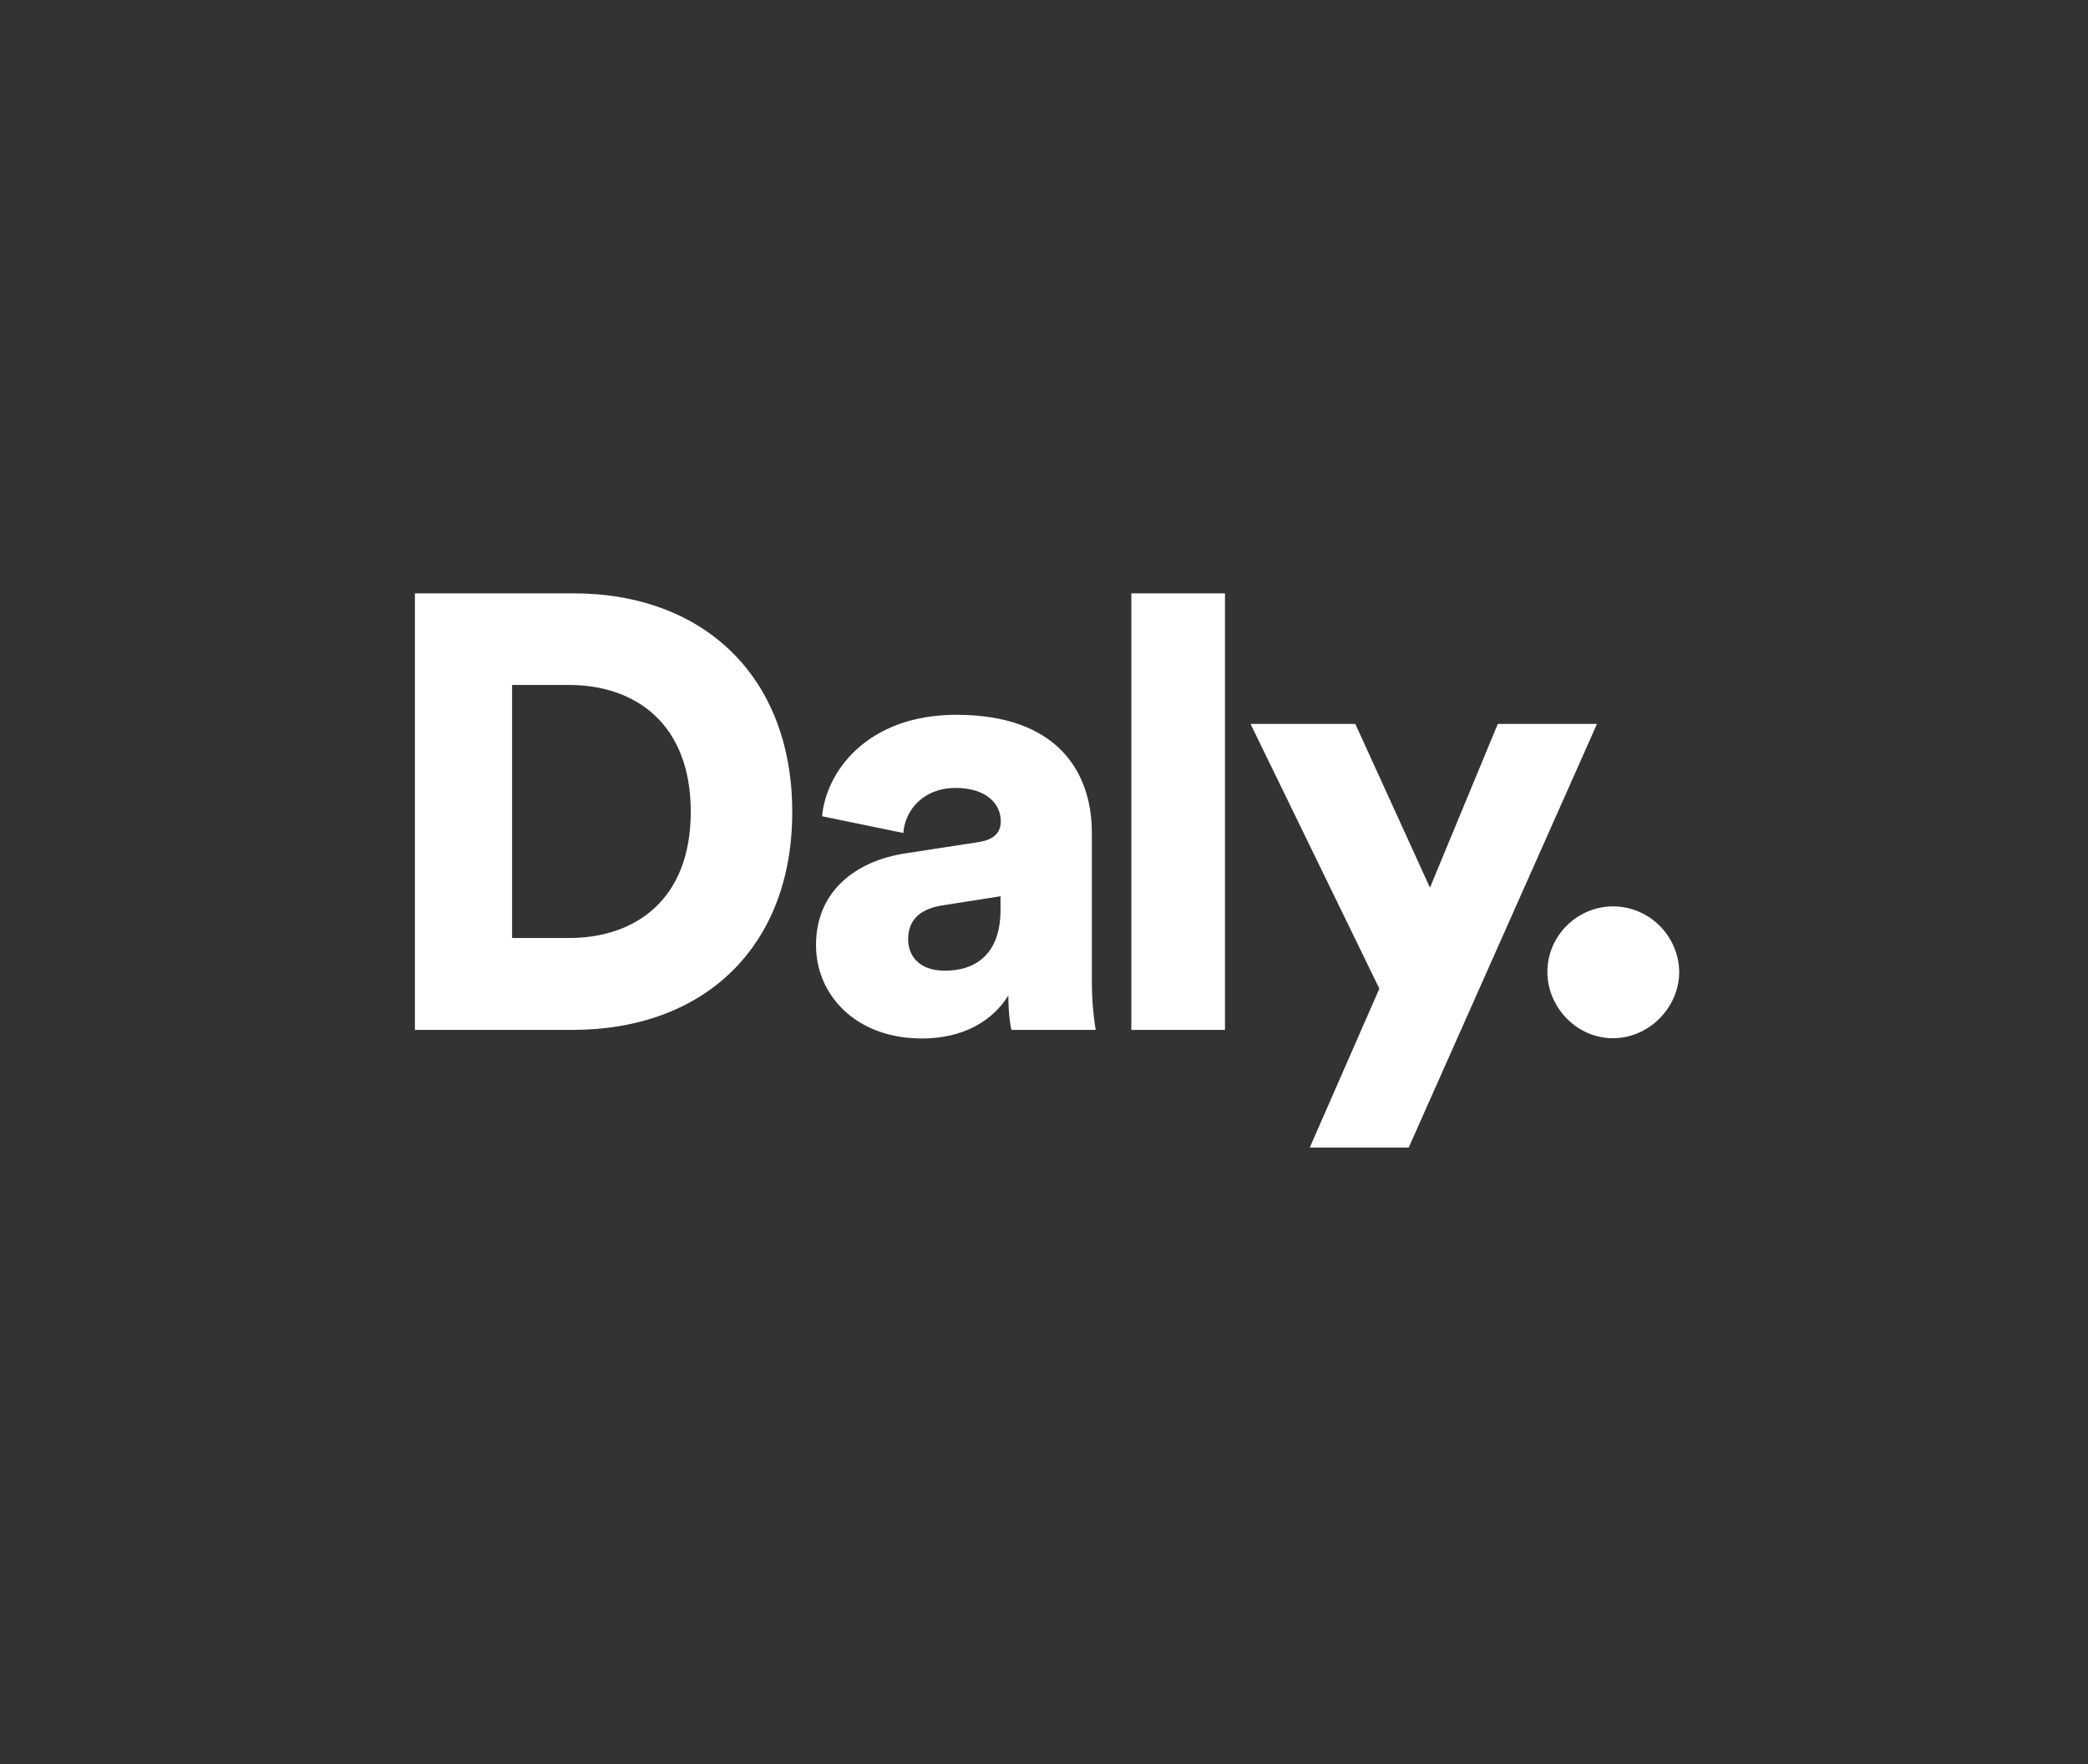 <svg width="129" height="109" viewBox="0 0 129 109" fill="none" xmlns="http://www.w3.org/2000/svg">
<rect x="0" y="0" width="129" height="109" fill="#333333" stroke="none"/>
<path d="M25.634 63.625V36.655H35.406C43.505 36.655 48.946 41.83 48.946 50.164C48.946 58.497 43.505 63.625 35.374 63.625H25.634ZM35.14 57.95C39.283 57.95 42.676 55.558 42.676 50.148C42.676 44.738 39.283 42.315 35.14 42.315H31.638V57.95H35.14ZM55.997 52.712L60.453 52.024C61.485 51.868 61.829 51.383 61.829 50.727C61.829 49.617 60.875 48.678 59.046 48.678C57.029 48.678 55.919 50.054 55.809 51.461L50.791 50.429C51.025 47.725 53.527 44.16 59.093 44.16C65.222 44.16 67.457 47.584 67.457 51.461V60.702C67.457 61.687 67.535 62.656 67.692 63.625H62.485C62.454 63.469 62.298 62.781 62.298 61.499C61.313 63.094 59.483 64.157 56.966 64.157C52.823 64.157 50.415 61.421 50.415 58.403C50.4 55.073 52.87 53.166 55.997 52.712ZM61.813 56.214V55.37L58.233 55.933C57.013 56.121 56.106 56.699 56.106 58.028C56.106 59.013 56.747 59.967 58.358 59.967C60.062 59.982 61.813 59.138 61.813 56.214ZM69.896 63.625V36.655H75.681V63.625H69.896ZM80.919 70.896L85.219 61.077L77.26 44.723H83.733L88.346 54.839L92.536 44.723H98.665L87.032 70.896H80.919Z" fill="white"/>
<path d="M99.649 55.995C101.885 55.995 103.714 57.809 103.745 60.045C103.745 62.233 101.885 64.141 99.649 64.141C97.414 64.141 95.6 62.233 95.6 60.045C95.6 57.825 97.414 56.011 99.649 55.995Z" fill="white"/>
</svg>
